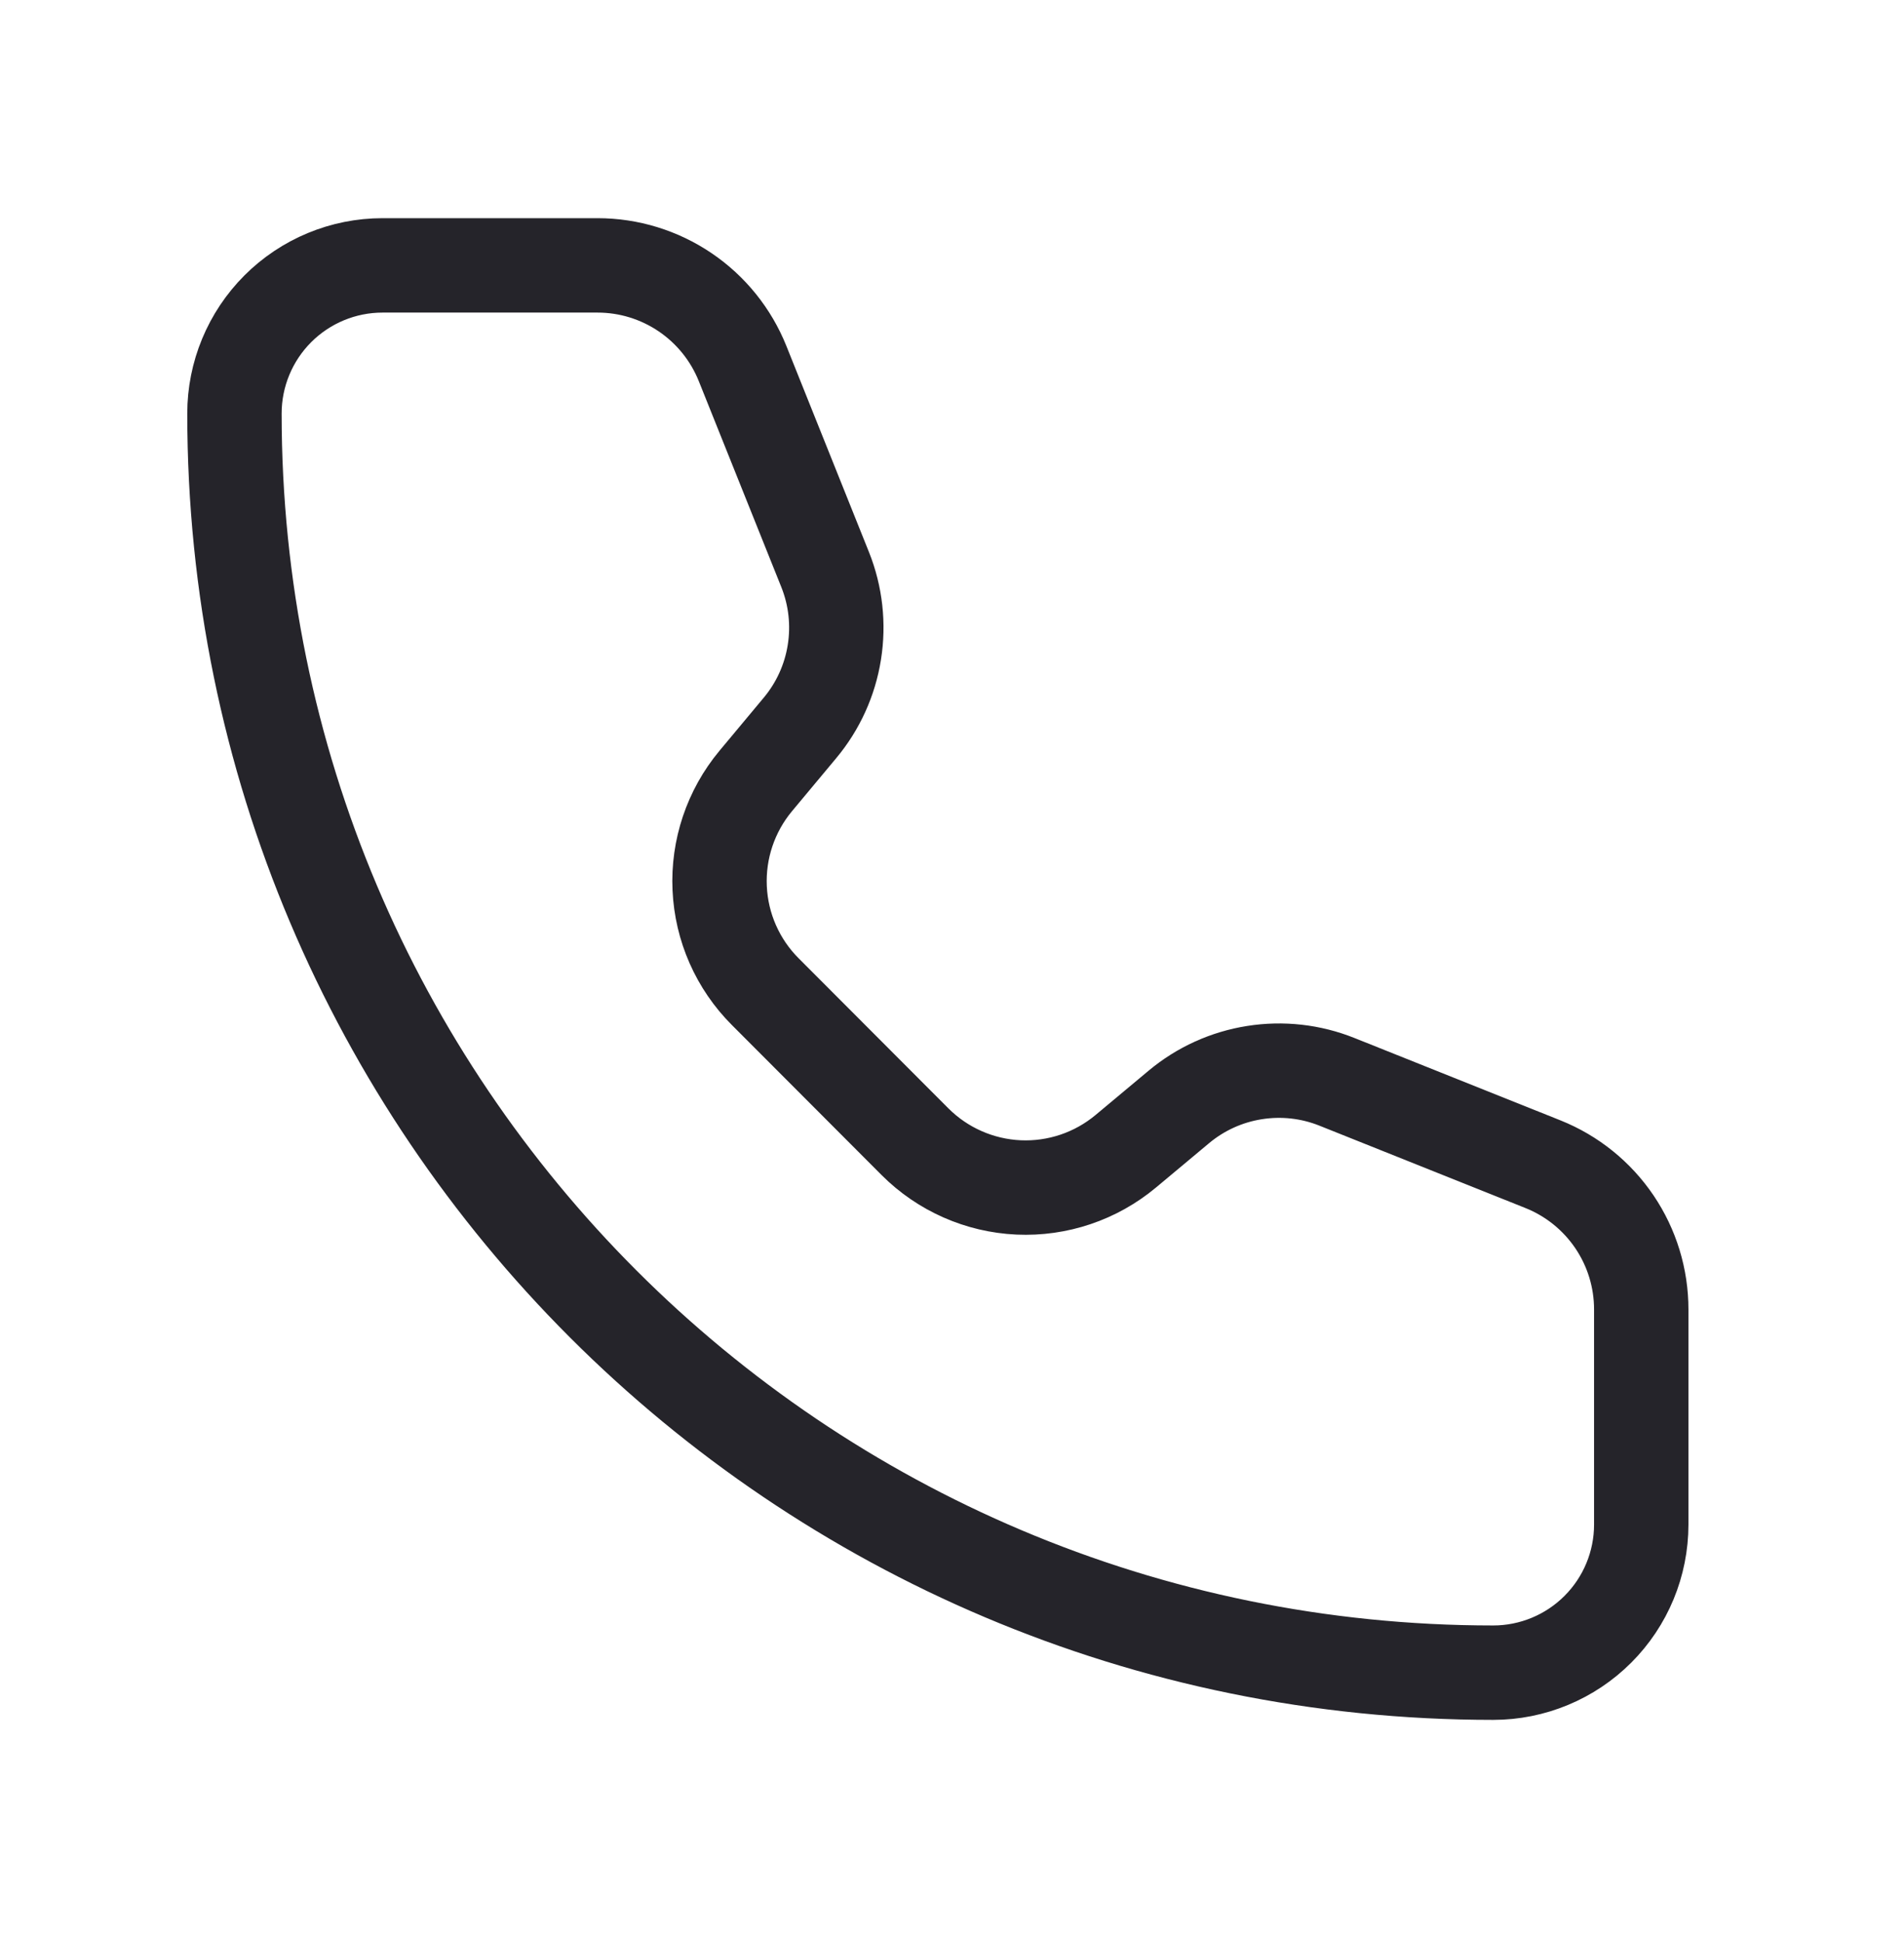 <svg width="51" height="52" viewBox="0 0 51 52" fill="none" xmlns="http://www.w3.org/2000/svg">
<path d="M19.892 9.738C19.581 8.961 19.045 8.295 18.352 7.826C17.66 7.357 16.843 7.106 16.006 7.106H10.247C9.195 7.106 8.186 7.524 7.442 8.268C6.698 9.012 6.28 10.021 6.28 11.073C6.28 29.692 21.374 44.788 39.997 44.788C41.049 44.788 42.058 44.369 42.801 43.625C43.545 42.881 43.962 41.873 43.962 40.821V35.062C43.962 34.225 43.712 33.408 43.243 32.715C42.774 32.022 42.108 31.485 41.331 31.174L35.812 28.968C35.112 28.687 34.348 28.602 33.603 28.72C32.857 28.837 32.157 29.155 31.578 29.638L30.154 30.827C29.351 31.497 28.327 31.842 27.282 31.795C26.238 31.747 25.249 31.311 24.51 30.572L20.499 26.554C19.76 25.816 19.324 24.828 19.277 23.784C19.229 22.741 19.573 21.717 20.241 20.914L21.428 19.491C21.913 18.911 22.231 18.211 22.349 17.465C22.468 16.719 22.383 15.955 22.103 15.254L19.892 9.738Z" stroke="#25242A" stroke-width="2.528" stroke-linecap="round" stroke-linejoin="round"/>
</svg>
